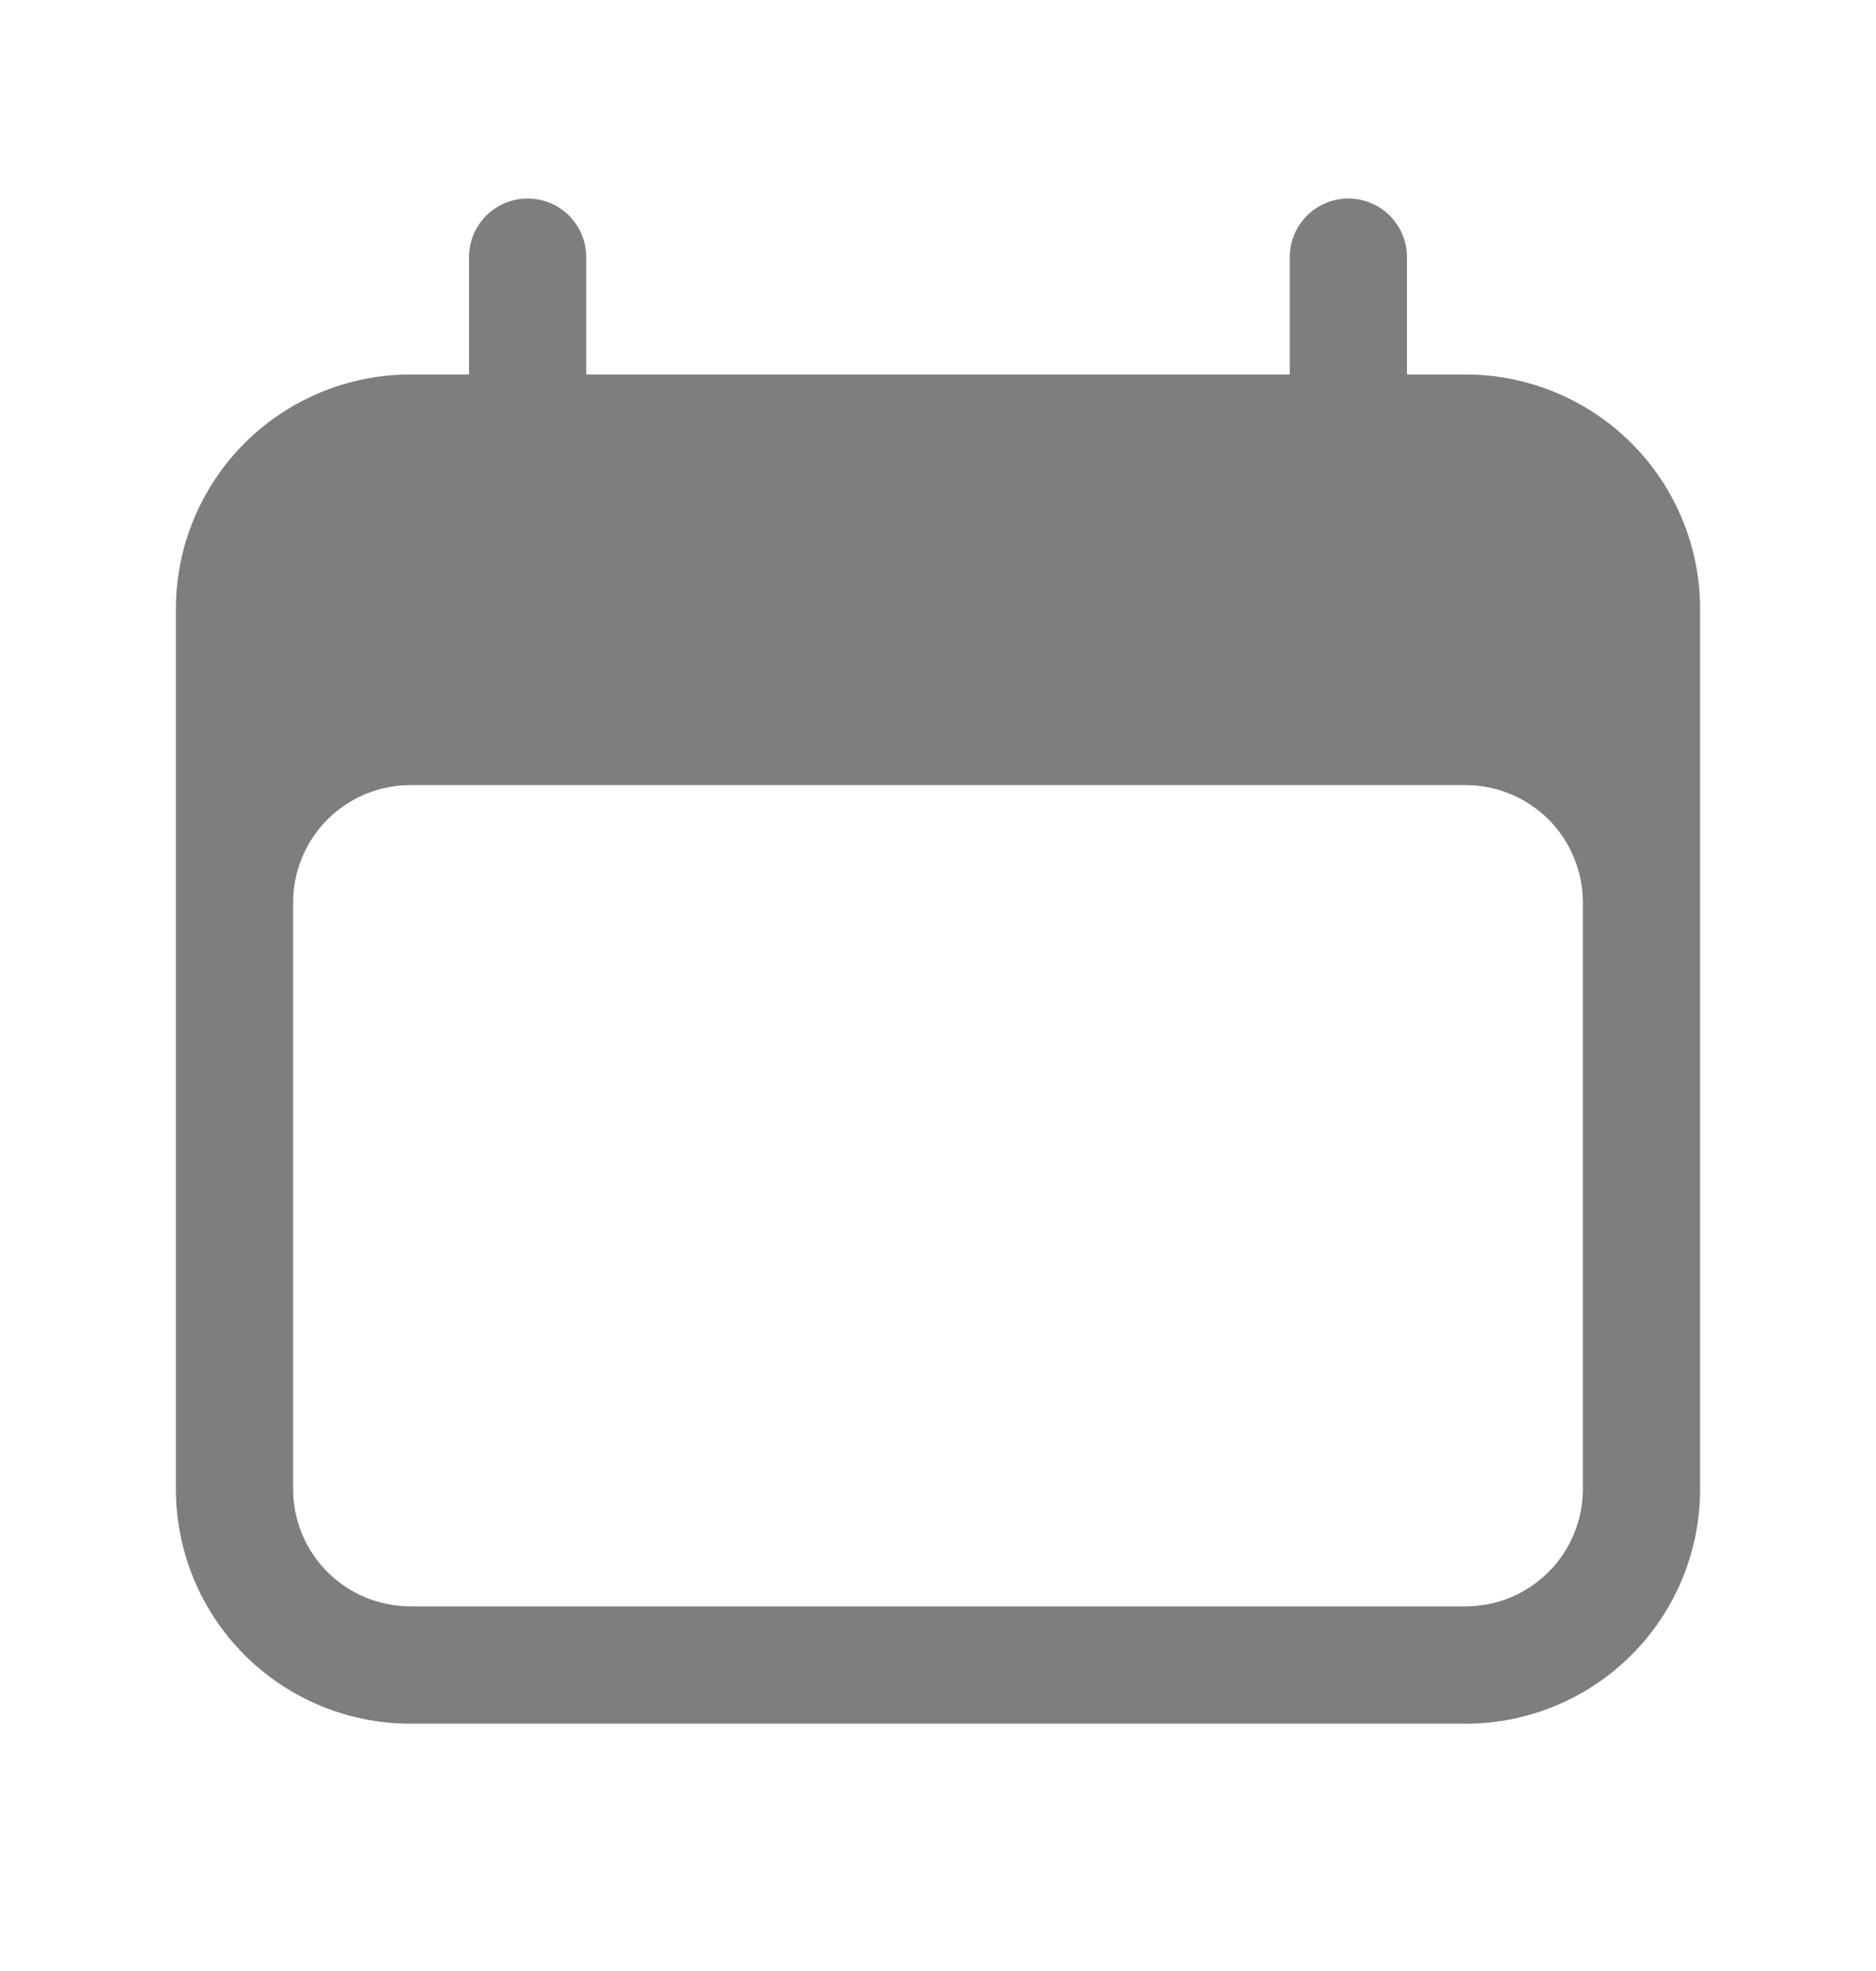 <svg width="20" height="21" viewBox="0 0 20 21" fill="none" xmlns="http://www.w3.org/2000/svg">
<path fill-rule="evenodd" clip-rule="evenodd" d="M5.625 2.115C5.791 2.115 5.95 2.181 6.067 2.298C6.184 2.416 6.25 2.574 6.25 2.74V3.99H13.75V2.74C13.75 2.574 13.816 2.416 13.933 2.298C14.05 2.181 14.209 2.115 14.375 2.115C14.541 2.115 14.7 2.181 14.817 2.298C14.934 2.416 15 2.574 15 2.74V3.99H15.625C16.288 3.99 16.924 4.254 17.393 4.722C17.862 5.191 18.125 5.827 18.125 6.49V15.865C18.125 16.528 17.862 17.164 17.393 17.633C16.924 18.102 16.288 18.365 15.625 18.365H4.375C3.712 18.365 3.076 18.102 2.607 17.633C2.138 17.164 1.875 16.528 1.875 15.865V6.49C1.875 5.827 2.138 5.191 2.607 4.722C3.076 4.254 3.712 3.99 4.375 3.99H5V2.74C5 2.574 5.066 2.416 5.183 2.298C5.3 2.181 5.459 2.115 5.625 2.115ZM16.875 9.615C16.875 9.284 16.743 8.966 16.509 8.731C16.274 8.497 15.957 8.365 15.625 8.365H4.375C4.043 8.365 3.726 8.497 3.491 8.731C3.257 8.966 3.125 9.284 3.125 9.615V15.865C3.125 16.197 3.257 16.515 3.491 16.749C3.726 16.983 4.043 17.115 4.375 17.115H15.625C15.957 17.115 16.274 16.983 16.509 16.749C16.743 16.515 16.875 16.197 16.875 15.865V9.615Z" fill="#7E7E7E"/>
</svg>
